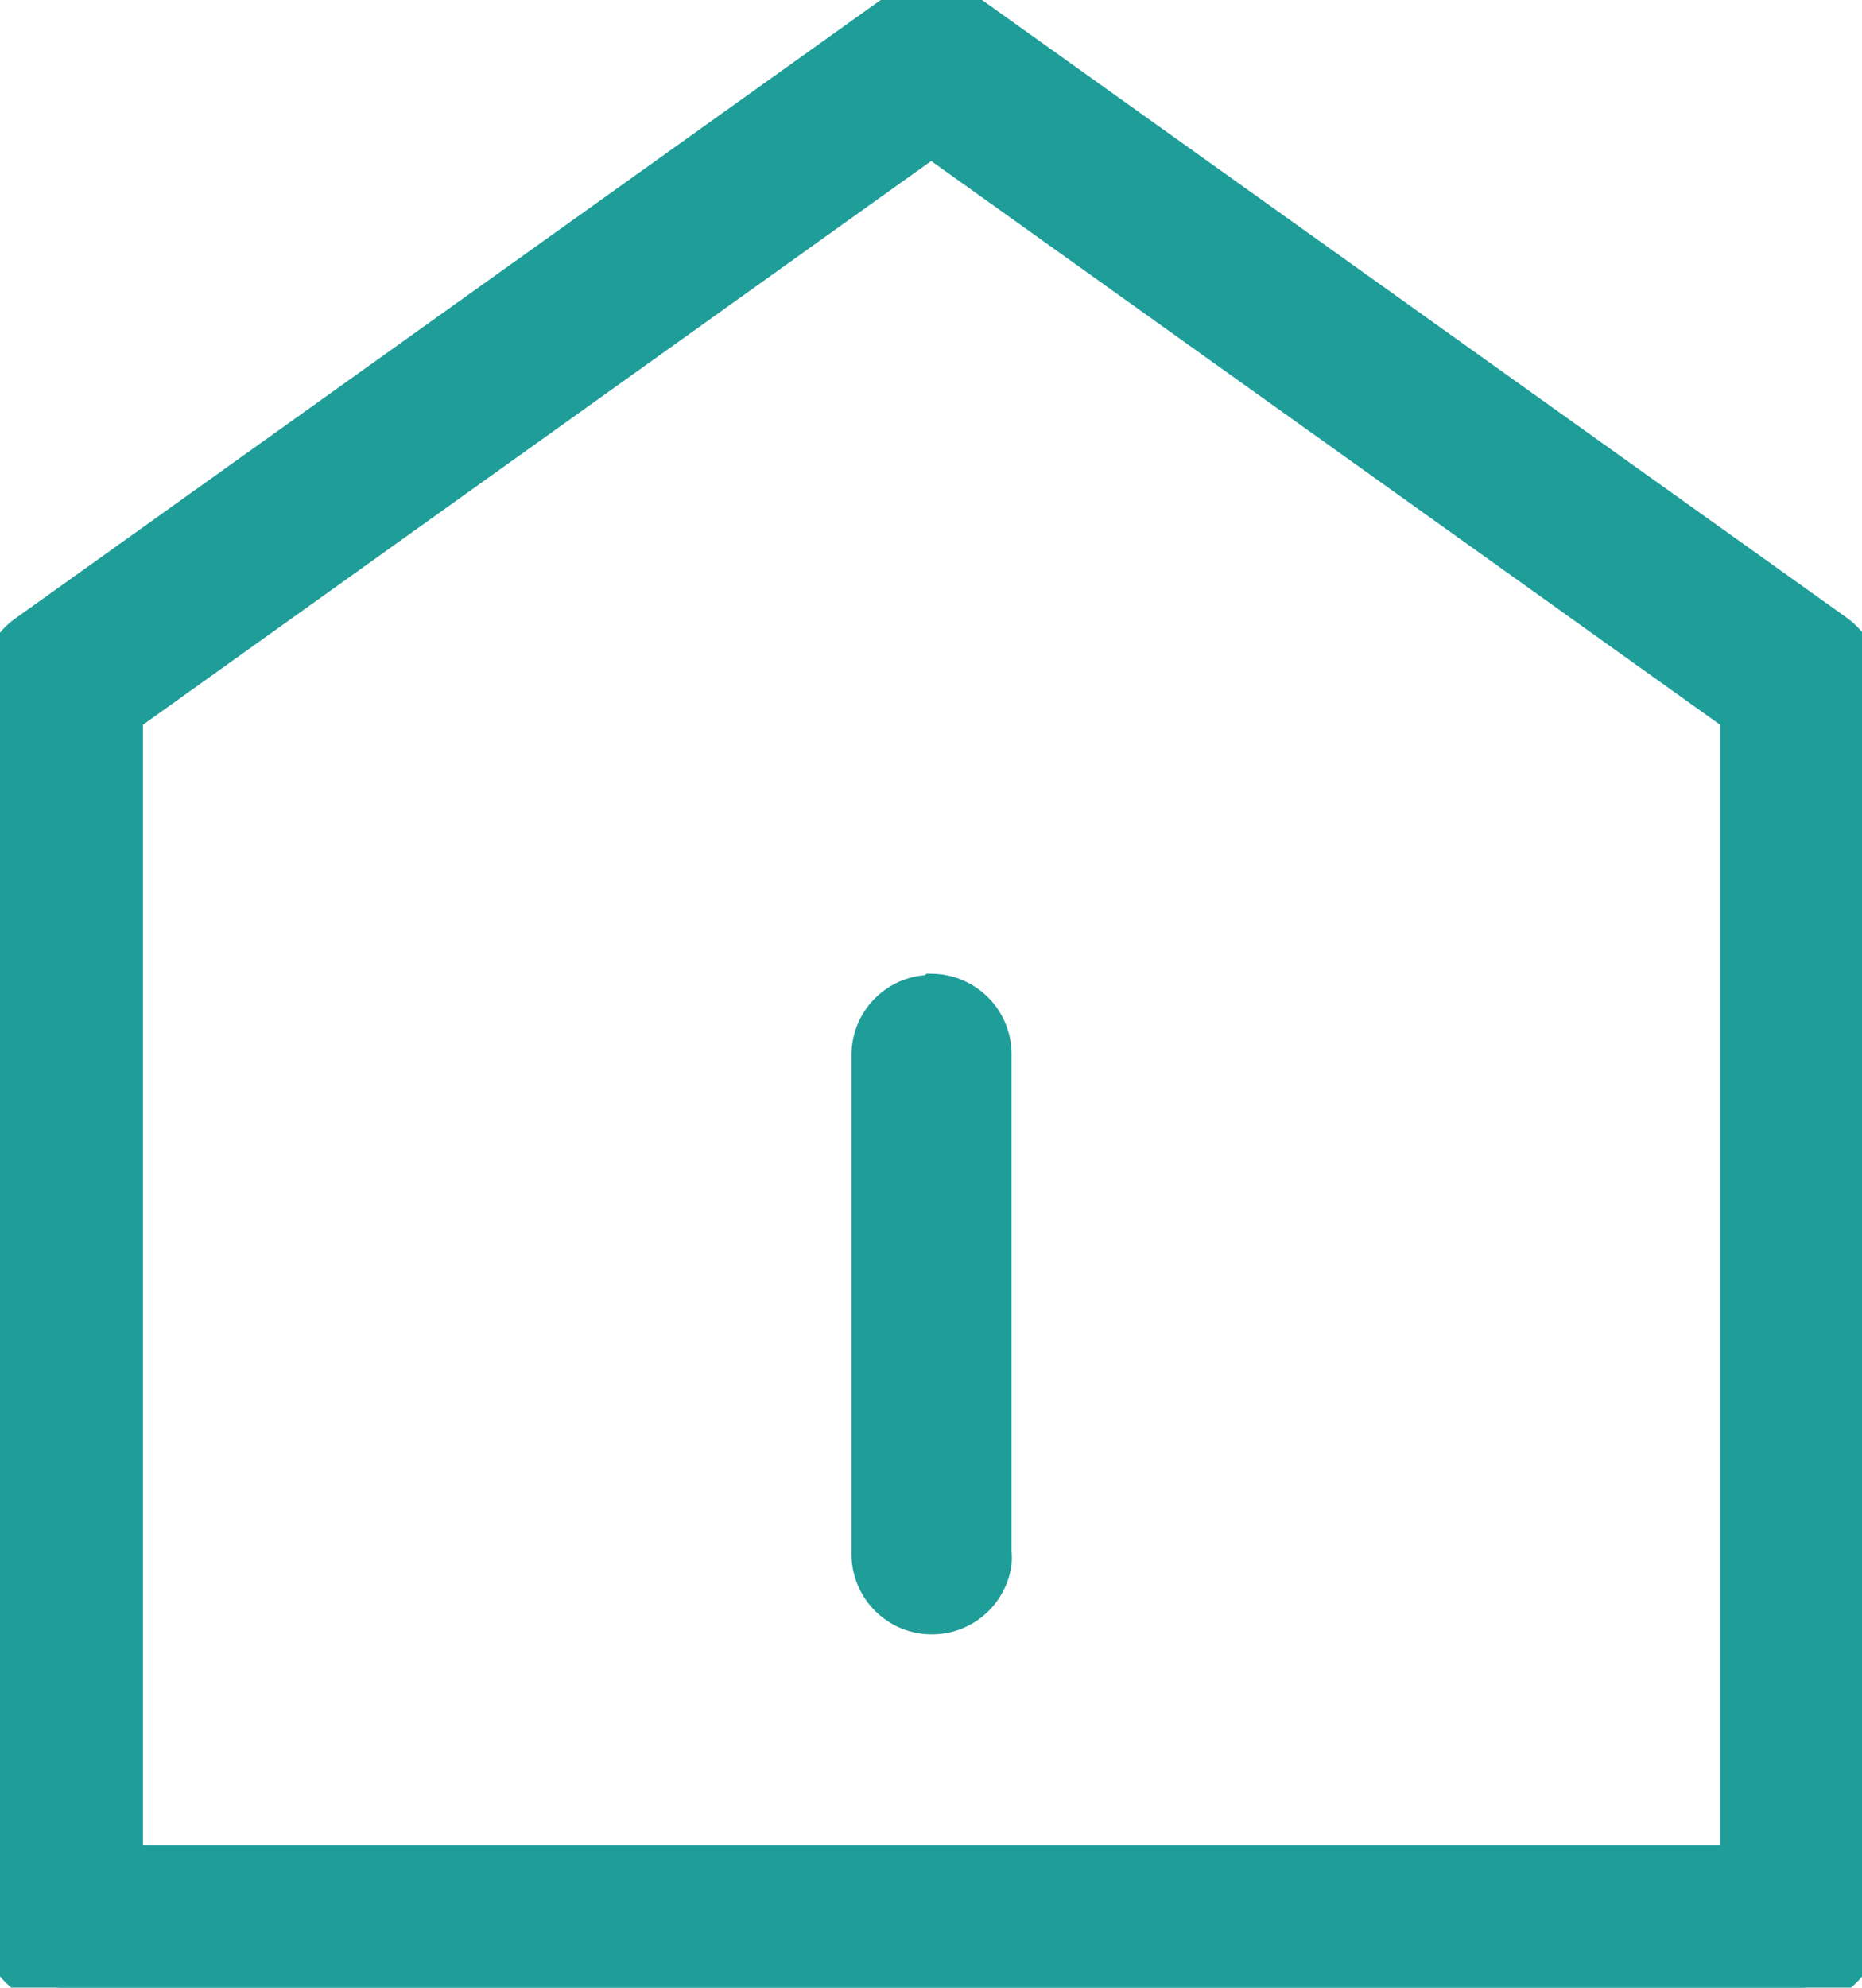 <?xml version="1.0" encoding="UTF-8"?> <svg xmlns="http://www.w3.org/2000/svg" viewBox="0 0 51.19 54.62"><style>.cls-1{stroke:#1f9d99;fill:#1f9d99;}</style><title>icon-home</title><g id="Layer_2" data-name="Layer 2"><g id="Layer_1-2" data-name="Layer 1"><path class="cls-1" d="M25.47,0a1.78,1.78,0,0,0-.86.33L.73,17.39A1.68,1.68,0,0,0,0,18.77V52.91a1.71,1.71,0,0,0,1.7,1.71H49.51a1.7,1.7,0,0,0,1.68-1.71V18.77a1.71,1.71,0,0,0-.7-1.38L26.6.33A1.75,1.75,0,0,0,25.47,0Zm.13,3.81L47.79,19.66V51.2H3.43V19.66Zm0,23.48A1.7,1.7,0,0,0,23.91,29V42.66a1.71,1.71,0,0,0,3.4.3,1.5,1.5,0,0,0,0-.3V29a1.71,1.71,0,0,0-1.67-1.74Z"></path></g></g></svg> 